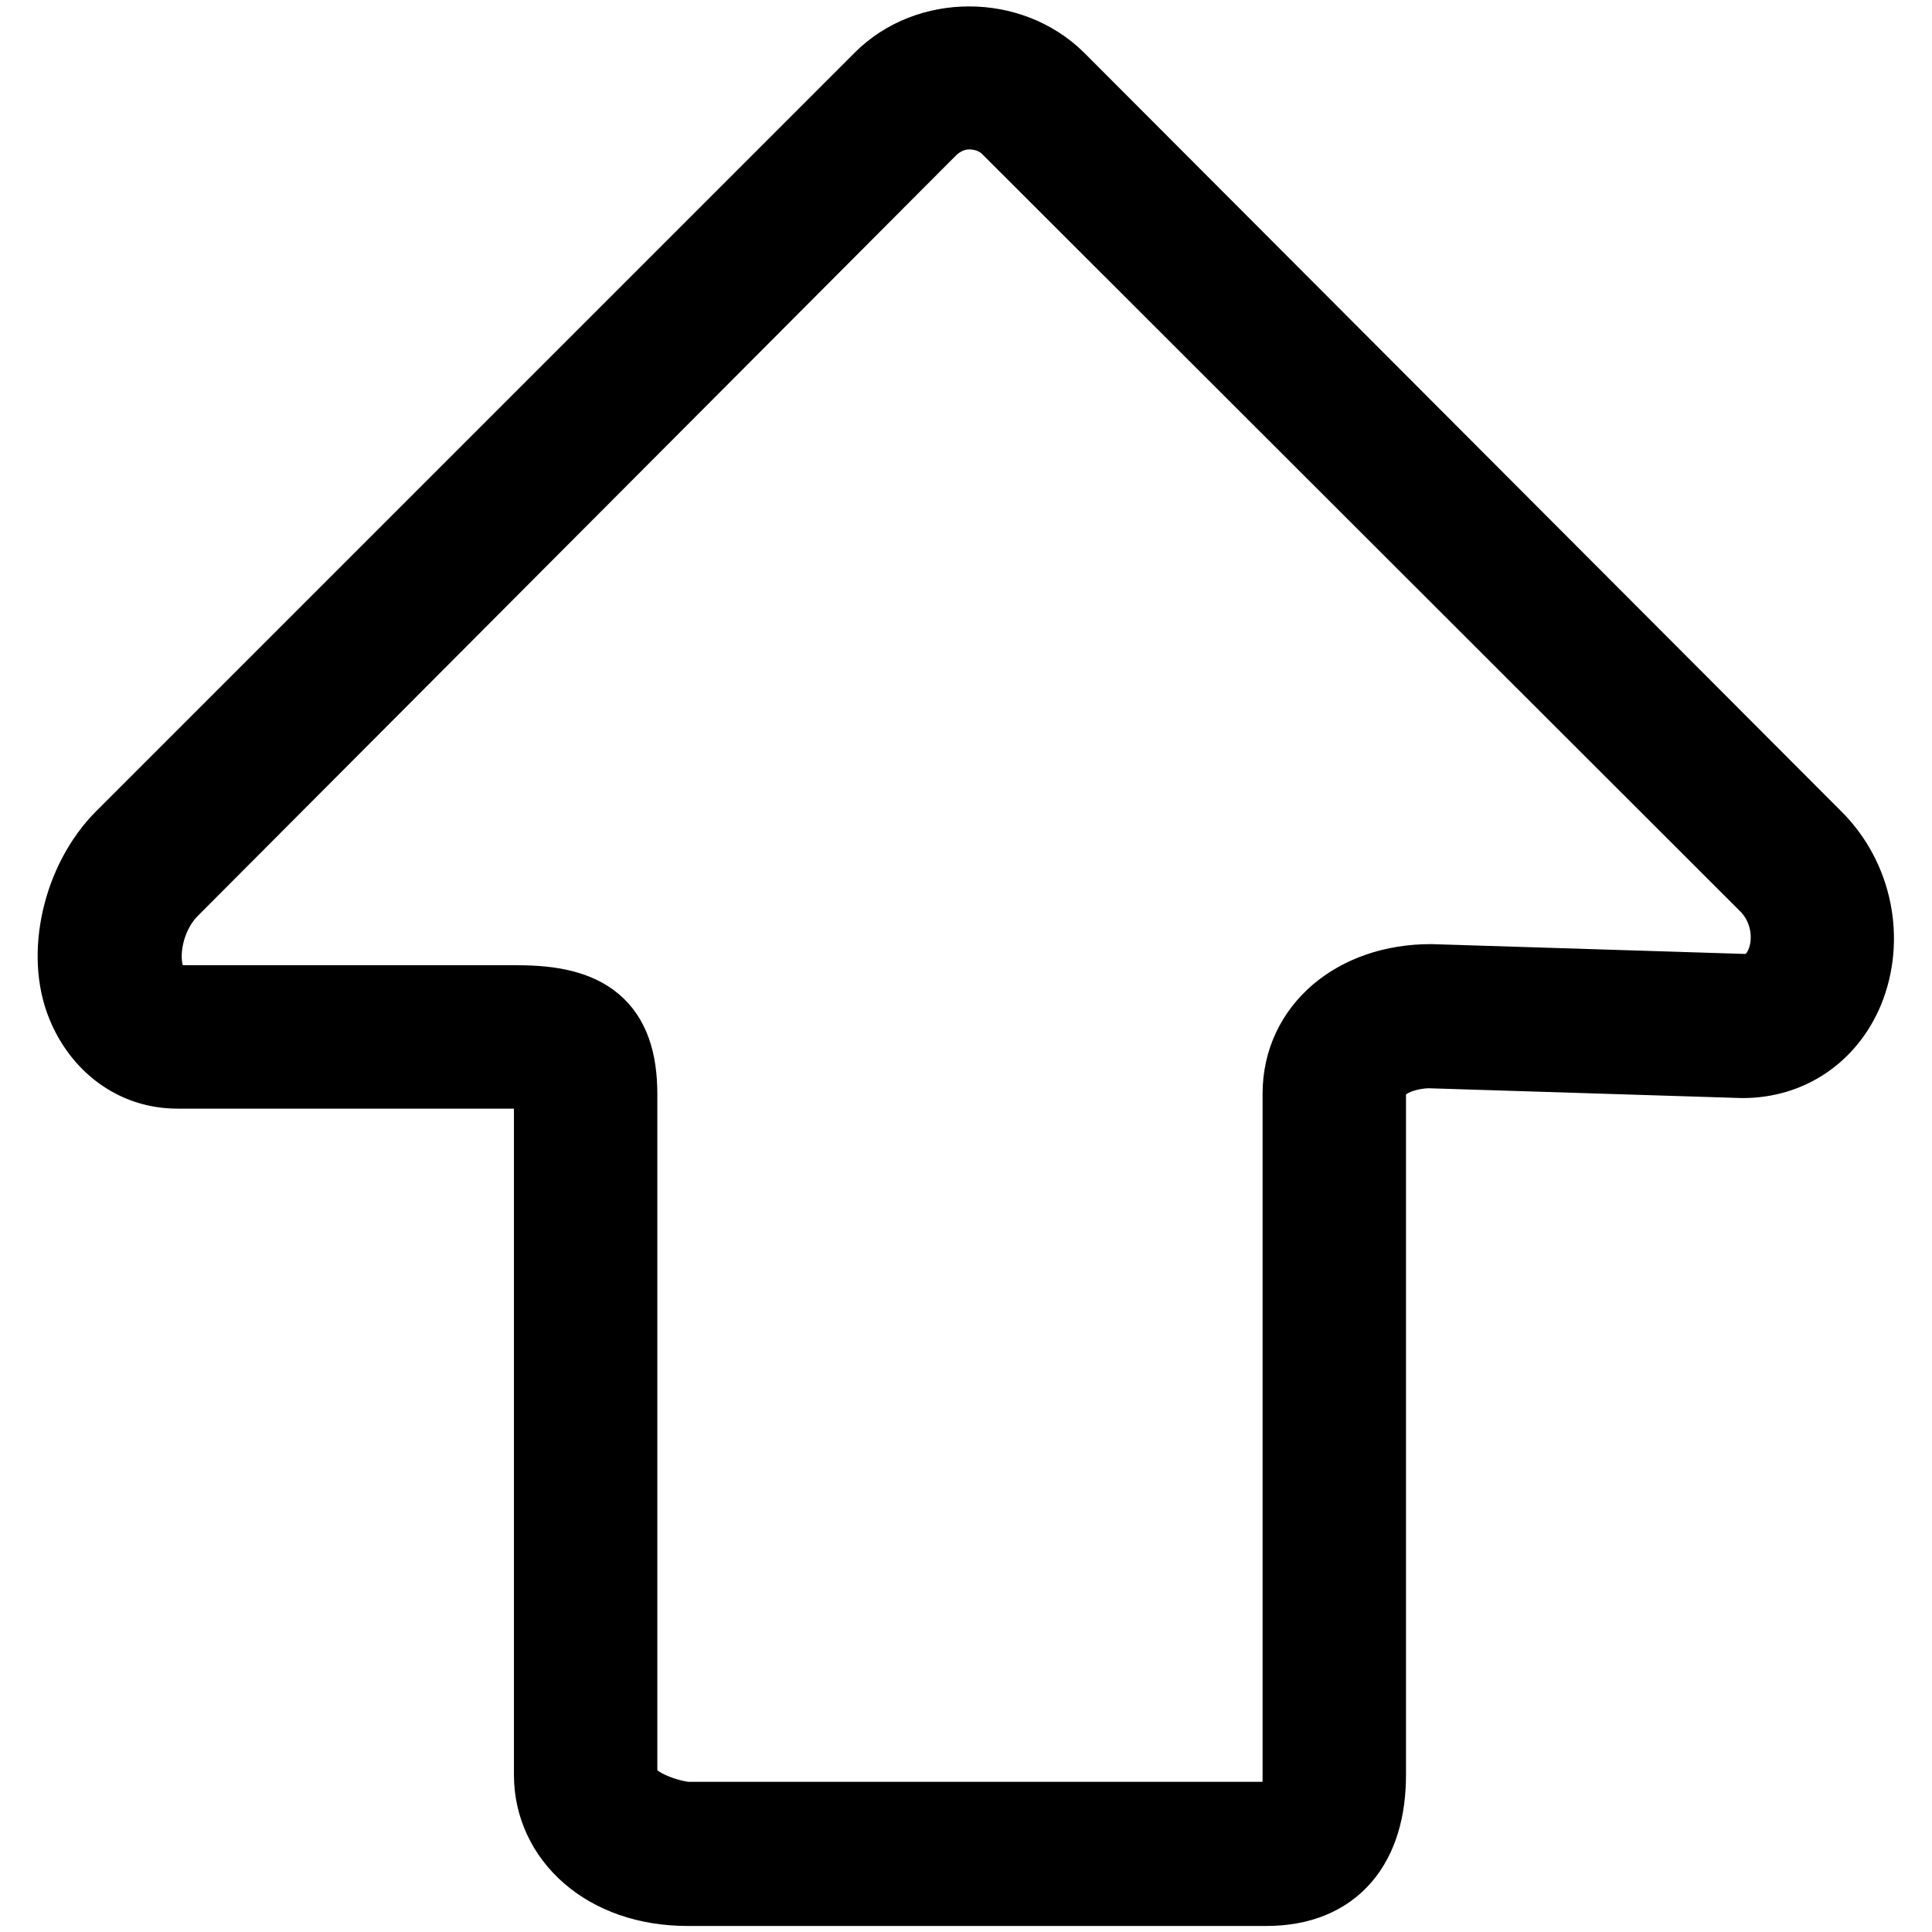 <?xml version="1.0" encoding="utf-8"?>
<!-- Svg Vector Icons : http://www.onlinewebfonts.com/icon -->
<!DOCTYPE svg PUBLIC "-//W3C//DTD SVG 1.1//EN" "http://www.w3.org/Graphics/SVG/1.1/DTD/svg11.dtd">
<svg version="1.1" xmlns="http://www.w3.org/2000/svg" xmlns:xlink="http://www.w3.org/1999/xlink" x="0px" y="0px" viewBox="0 0 256 256" enable-background="new 0 0 256 256" xml:space="preserve">
<g> <path stroke-width="10" fill-opacity="0" stroke="#000000"  d="M116.8,10.5L16.3,111c-5.7,5.7-7.9,15.5-5.1,22.2c2.1,5.1,6.6,8.7,12.3,8.7h45.1c4.1,0,4.5-1.1,4.5,3.1 v90.2c0,8.2,7.1,15,18,15h76.7c9.1,0,13.5-5.9,13.5-15V145c0-4.6,5.4-5.8,8.1-5.8l41.5,1.3c6.2,0,11.3-3.5,13.7-9.2 c2.8-6.8,1.2-14.9-4.1-20.2L140.1,10.5C133.8,4.3,123,4.3,116.8,10.5z M236.3,127.7c-0.7,1.7-2.2,3.7-5.2,3.7l-41.5-1.3 c-10,0-17.3,6.2-17.3,14.8v90.2c0,4.1-0.4,6-4.5,6H91.1c-1.5,0-9-1.7-9-6V145c0-9.1-4.4-12.1-13.5-12.1H23.5c-2,0-3.2-1.5-3.9-3.1 c-1.2-3-0.4-8.5,3.1-12L123.1,17.1c1.4-1.4,3.3-2.3,5.3-2.3c2,0,3.9,0.7,5.3,2.1l100.5,100.4C237.3,120.5,237.5,124.9,236.3,127.7z "/></g>
</svg>